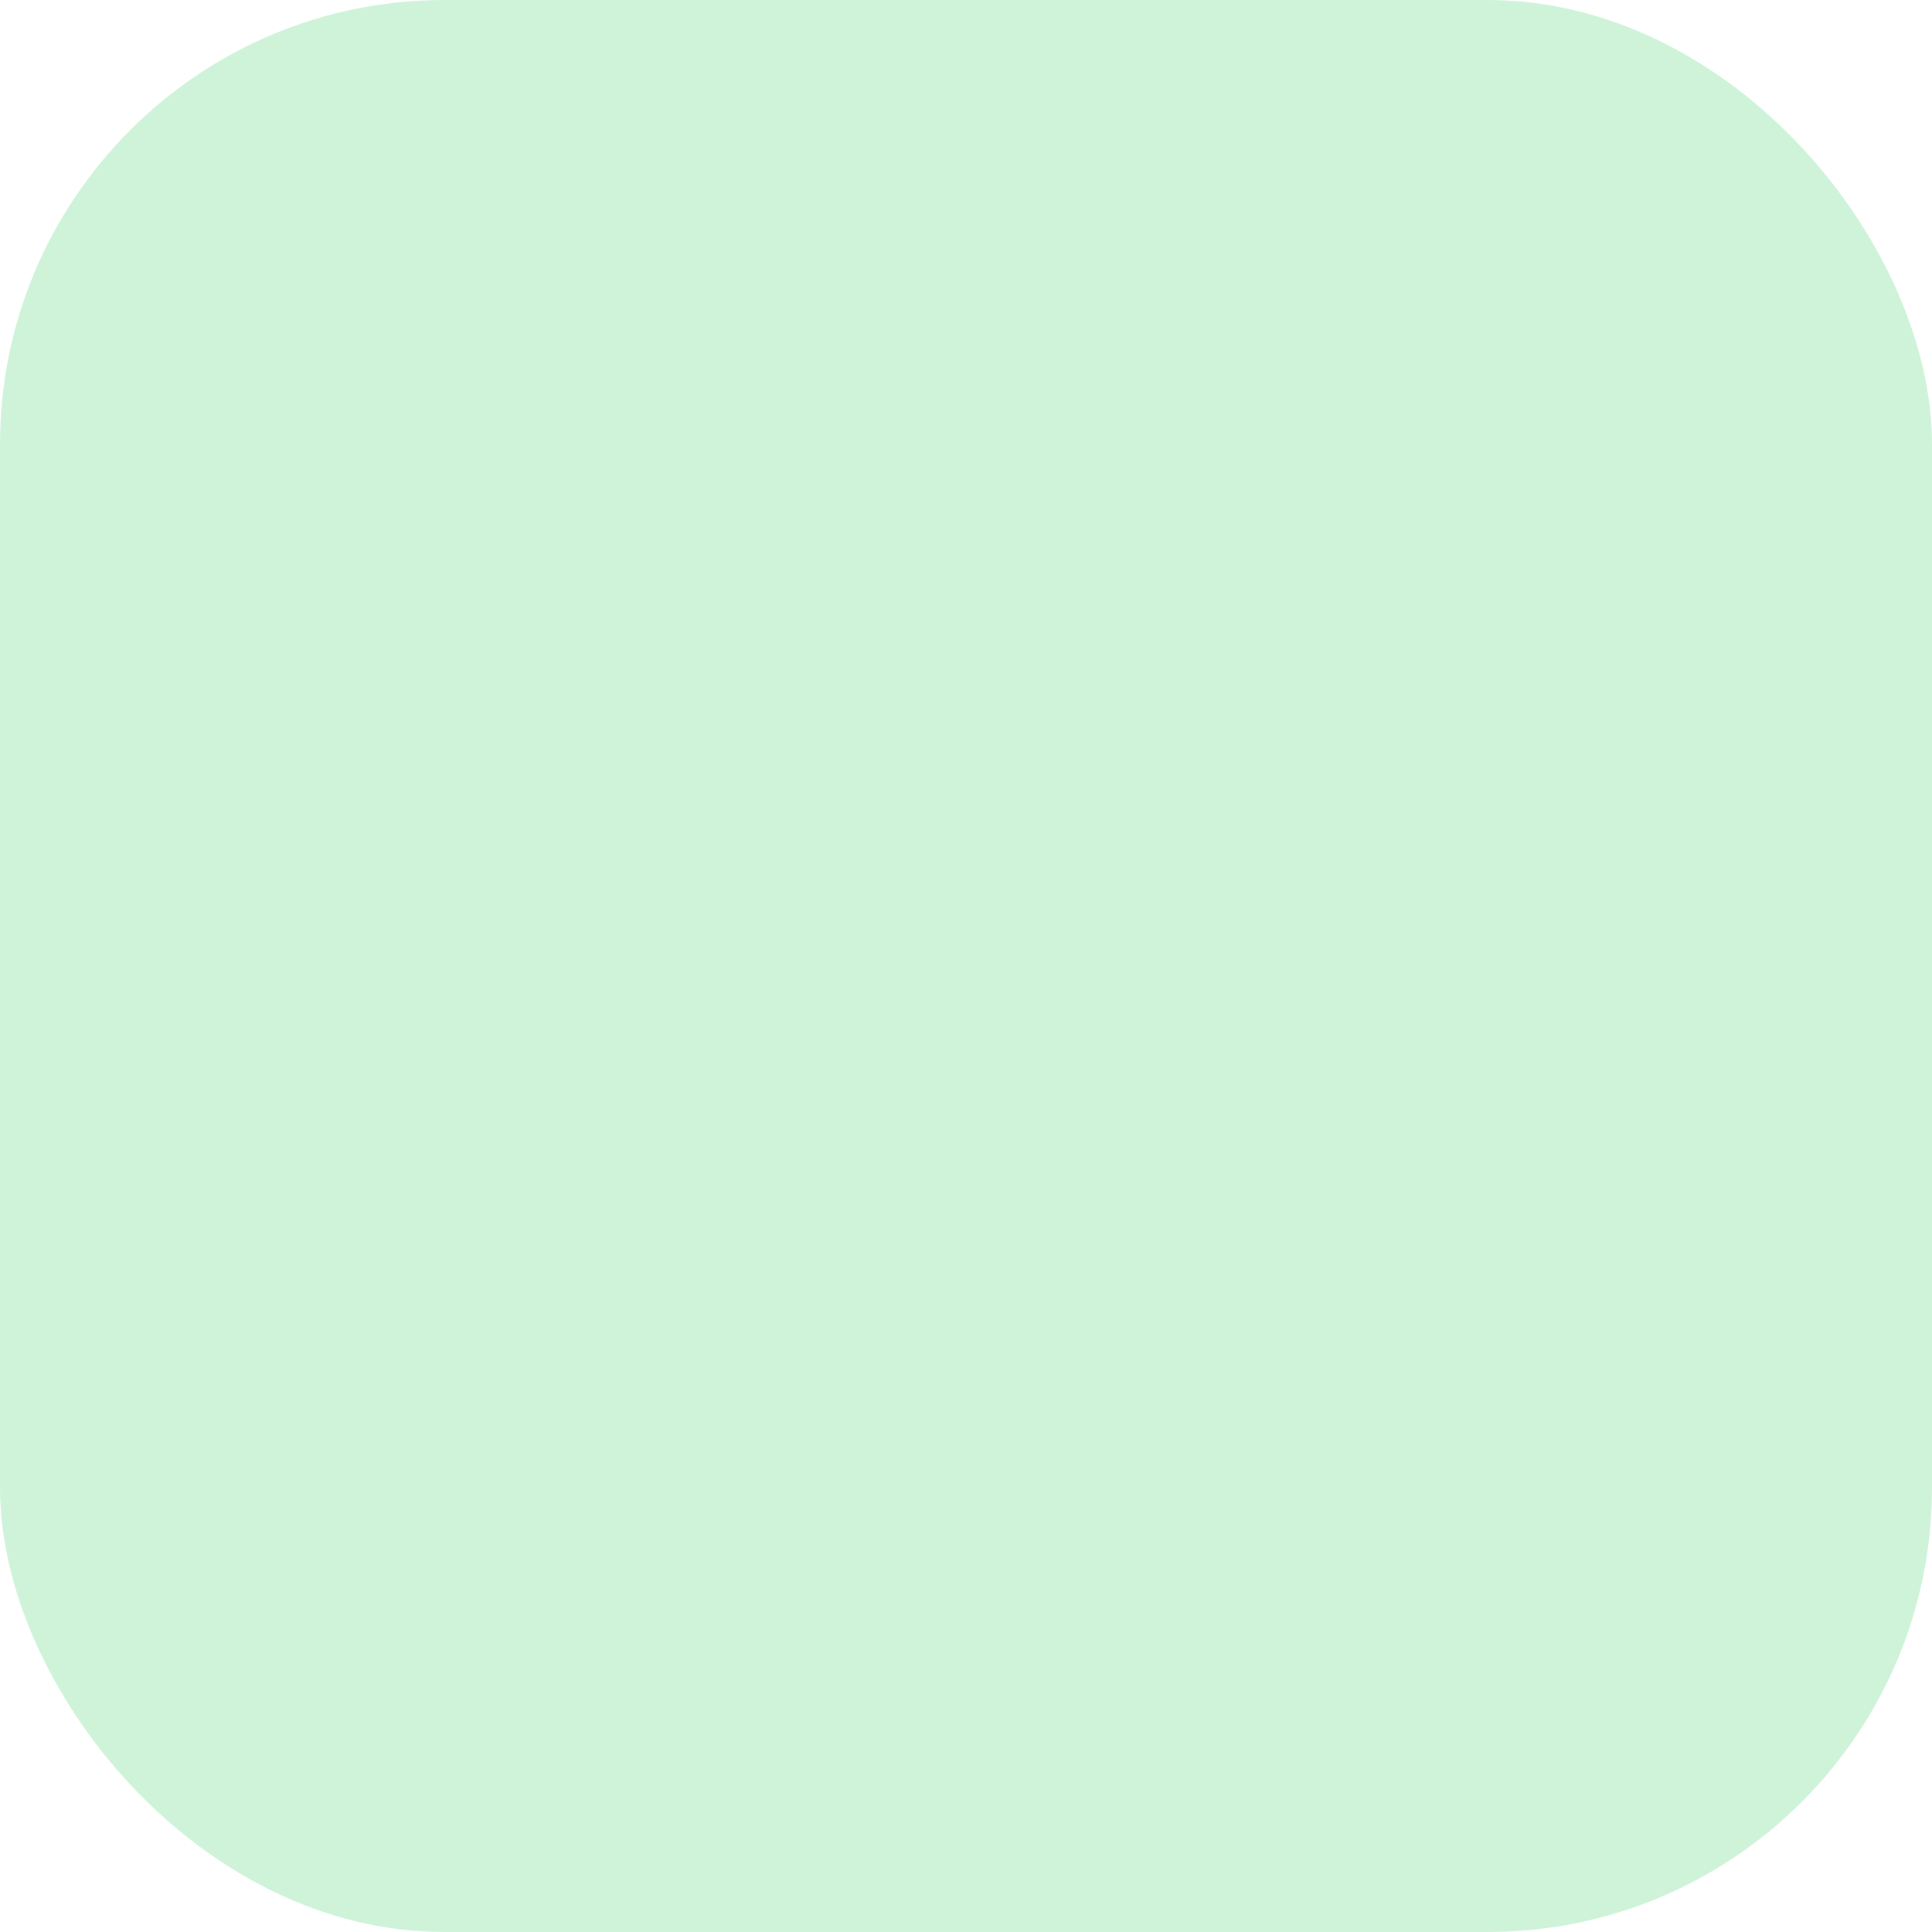 <?xml version="1.0" encoding="UTF-8"?> <svg xmlns="http://www.w3.org/2000/svg" viewBox="0 0 100 100" fill-rule="evenodd"><rect x="0" y="0" width="100" height="100" fill="#cef3d8" rx="23" ry="23"></rect><g style="transform-origin: center center; transform: scale(0.53);"><path transform="scale(4.167)" d="m13 2l-10 12h9l-1 8.001 10-12h-9zm0 0" fill="none" stroke="#4dce56" stroke-linecap="round" stroke-linejoin="round" stroke-width="2"></path></g></svg> 
